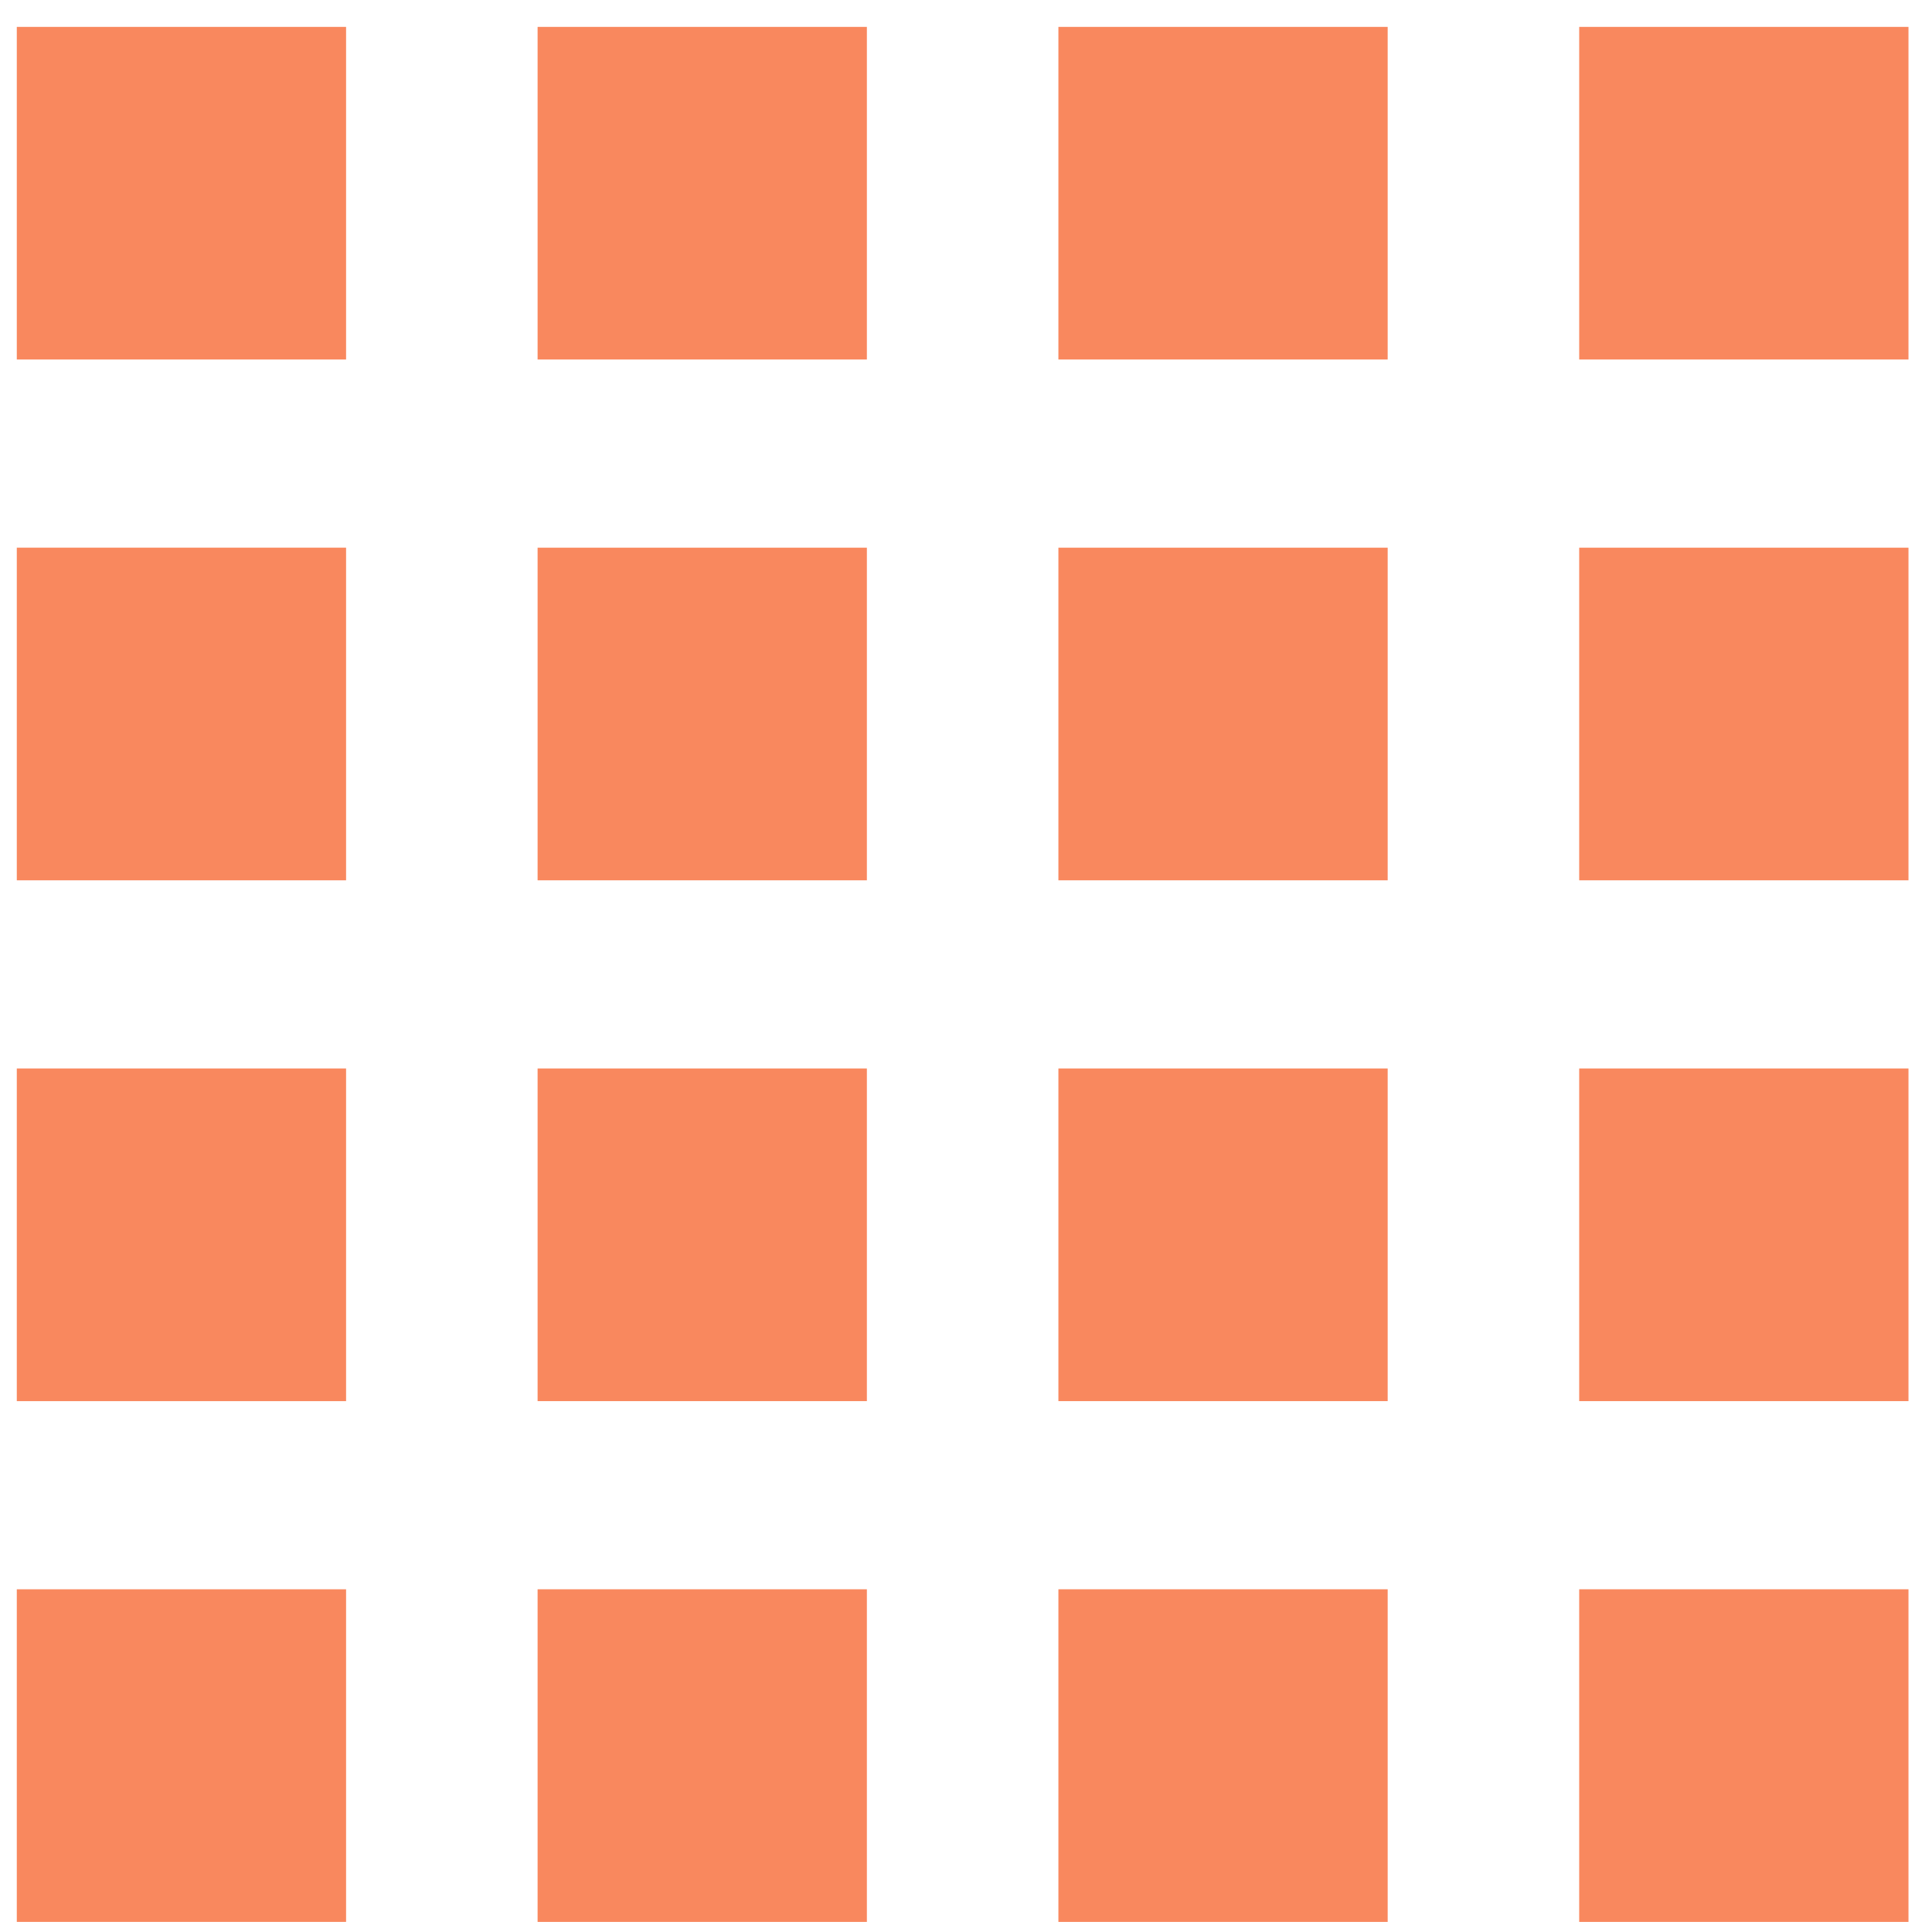 <svg xmlns="http://www.w3.org/2000/svg" xmlns:xlink="http://www.w3.org/1999/xlink" width="575" height="575" viewBox="0 0 575 575"><defs><clipPath id="clip-path"><rect width="570" height="567" fill="none"></rect></clipPath><clipPath id="clip-boxes"><rect width="575" height="575"></rect></clipPath></defs><g id="boxes" clip-path="url(#clip-boxes)"><g id="Repeat_Grid_3" data-name="Repeat Grid 3" transform="translate(5 8)" clip-path="url(#clip-path)"><g transform="translate(-5 -4)"><rect id="Rectangle_522" data-name="Rectangle 522" width="98" height="99" transform="translate(5 4)" fill="#f9885e"></rect></g><g transform="translate(150 -4)"><rect id="Rectangle_522-2" data-name="Rectangle 522" width="98" height="99" transform="translate(5 4)" fill="#f9885e"></rect></g><g transform="translate(305 -4)"><rect id="Rectangle_522-3" data-name="Rectangle 522" width="98" height="99" transform="translate(5 4)" fill="#f9885e"></rect></g><g transform="translate(460 -4)"><rect id="Rectangle_522-4" data-name="Rectangle 522" width="98" height="99" transform="translate(5 4)" fill="#f9885e"></rect></g><g transform="translate(-5 151)"><rect id="Rectangle_522-5" data-name="Rectangle 522" width="98" height="99" transform="translate(5 4)" fill="#f9885e"></rect></g><g transform="translate(150 151)"><rect id="Rectangle_522-6" data-name="Rectangle 522" width="98" height="99" transform="translate(5 4)" fill="#f9885e"></rect></g><g transform="translate(305 151)"><rect id="Rectangle_522-7" data-name="Rectangle 522" width="98" height="99" transform="translate(5 4)" fill="#f9885e"></rect></g><g transform="translate(460 151)"><rect id="Rectangle_522-8" data-name="Rectangle 522" width="98" height="99" transform="translate(5 4)" fill="#f9885e"></rect></g><g transform="translate(-5 306)"><rect id="Rectangle_522-9" data-name="Rectangle 522" width="98" height="99" transform="translate(5 4)" fill="#f9885e"></rect></g><g transform="translate(150 306)"><rect id="Rectangle_522-10" data-name="Rectangle 522" width="98" height="99" transform="translate(5 4)" fill="#f9885e"></rect></g><g transform="translate(305 306)"><rect id="Rectangle_522-11" data-name="Rectangle 522" width="98" height="99" transform="translate(5 4)" fill="#f9885e"></rect></g><g transform="translate(460 306)"><rect id="Rectangle_522-12" data-name="Rectangle 522" width="98" height="99" transform="translate(5 4)" fill="#f9885e"></rect></g><g transform="translate(-5 461)"><rect id="Rectangle_522-13" data-name="Rectangle 522" width="98" height="99" transform="translate(5 4)" fill="#f9885e"></rect></g><g transform="translate(150 461)"><rect id="Rectangle_522-14" data-name="Rectangle 522" width="98" height="99" transform="translate(5 4)" fill="#f9885e"></rect></g><g transform="translate(305 461)"><rect id="Rectangle_522-15" data-name="Rectangle 522" width="98" height="99" transform="translate(5 4)" fill="#f9885e"></rect></g><g transform="translate(460 461)"><rect id="Rectangle_522-16" data-name="Rectangle 522" width="98" height="99" transform="translate(5 4)" fill="#f9885e"></rect></g></g></g></svg>